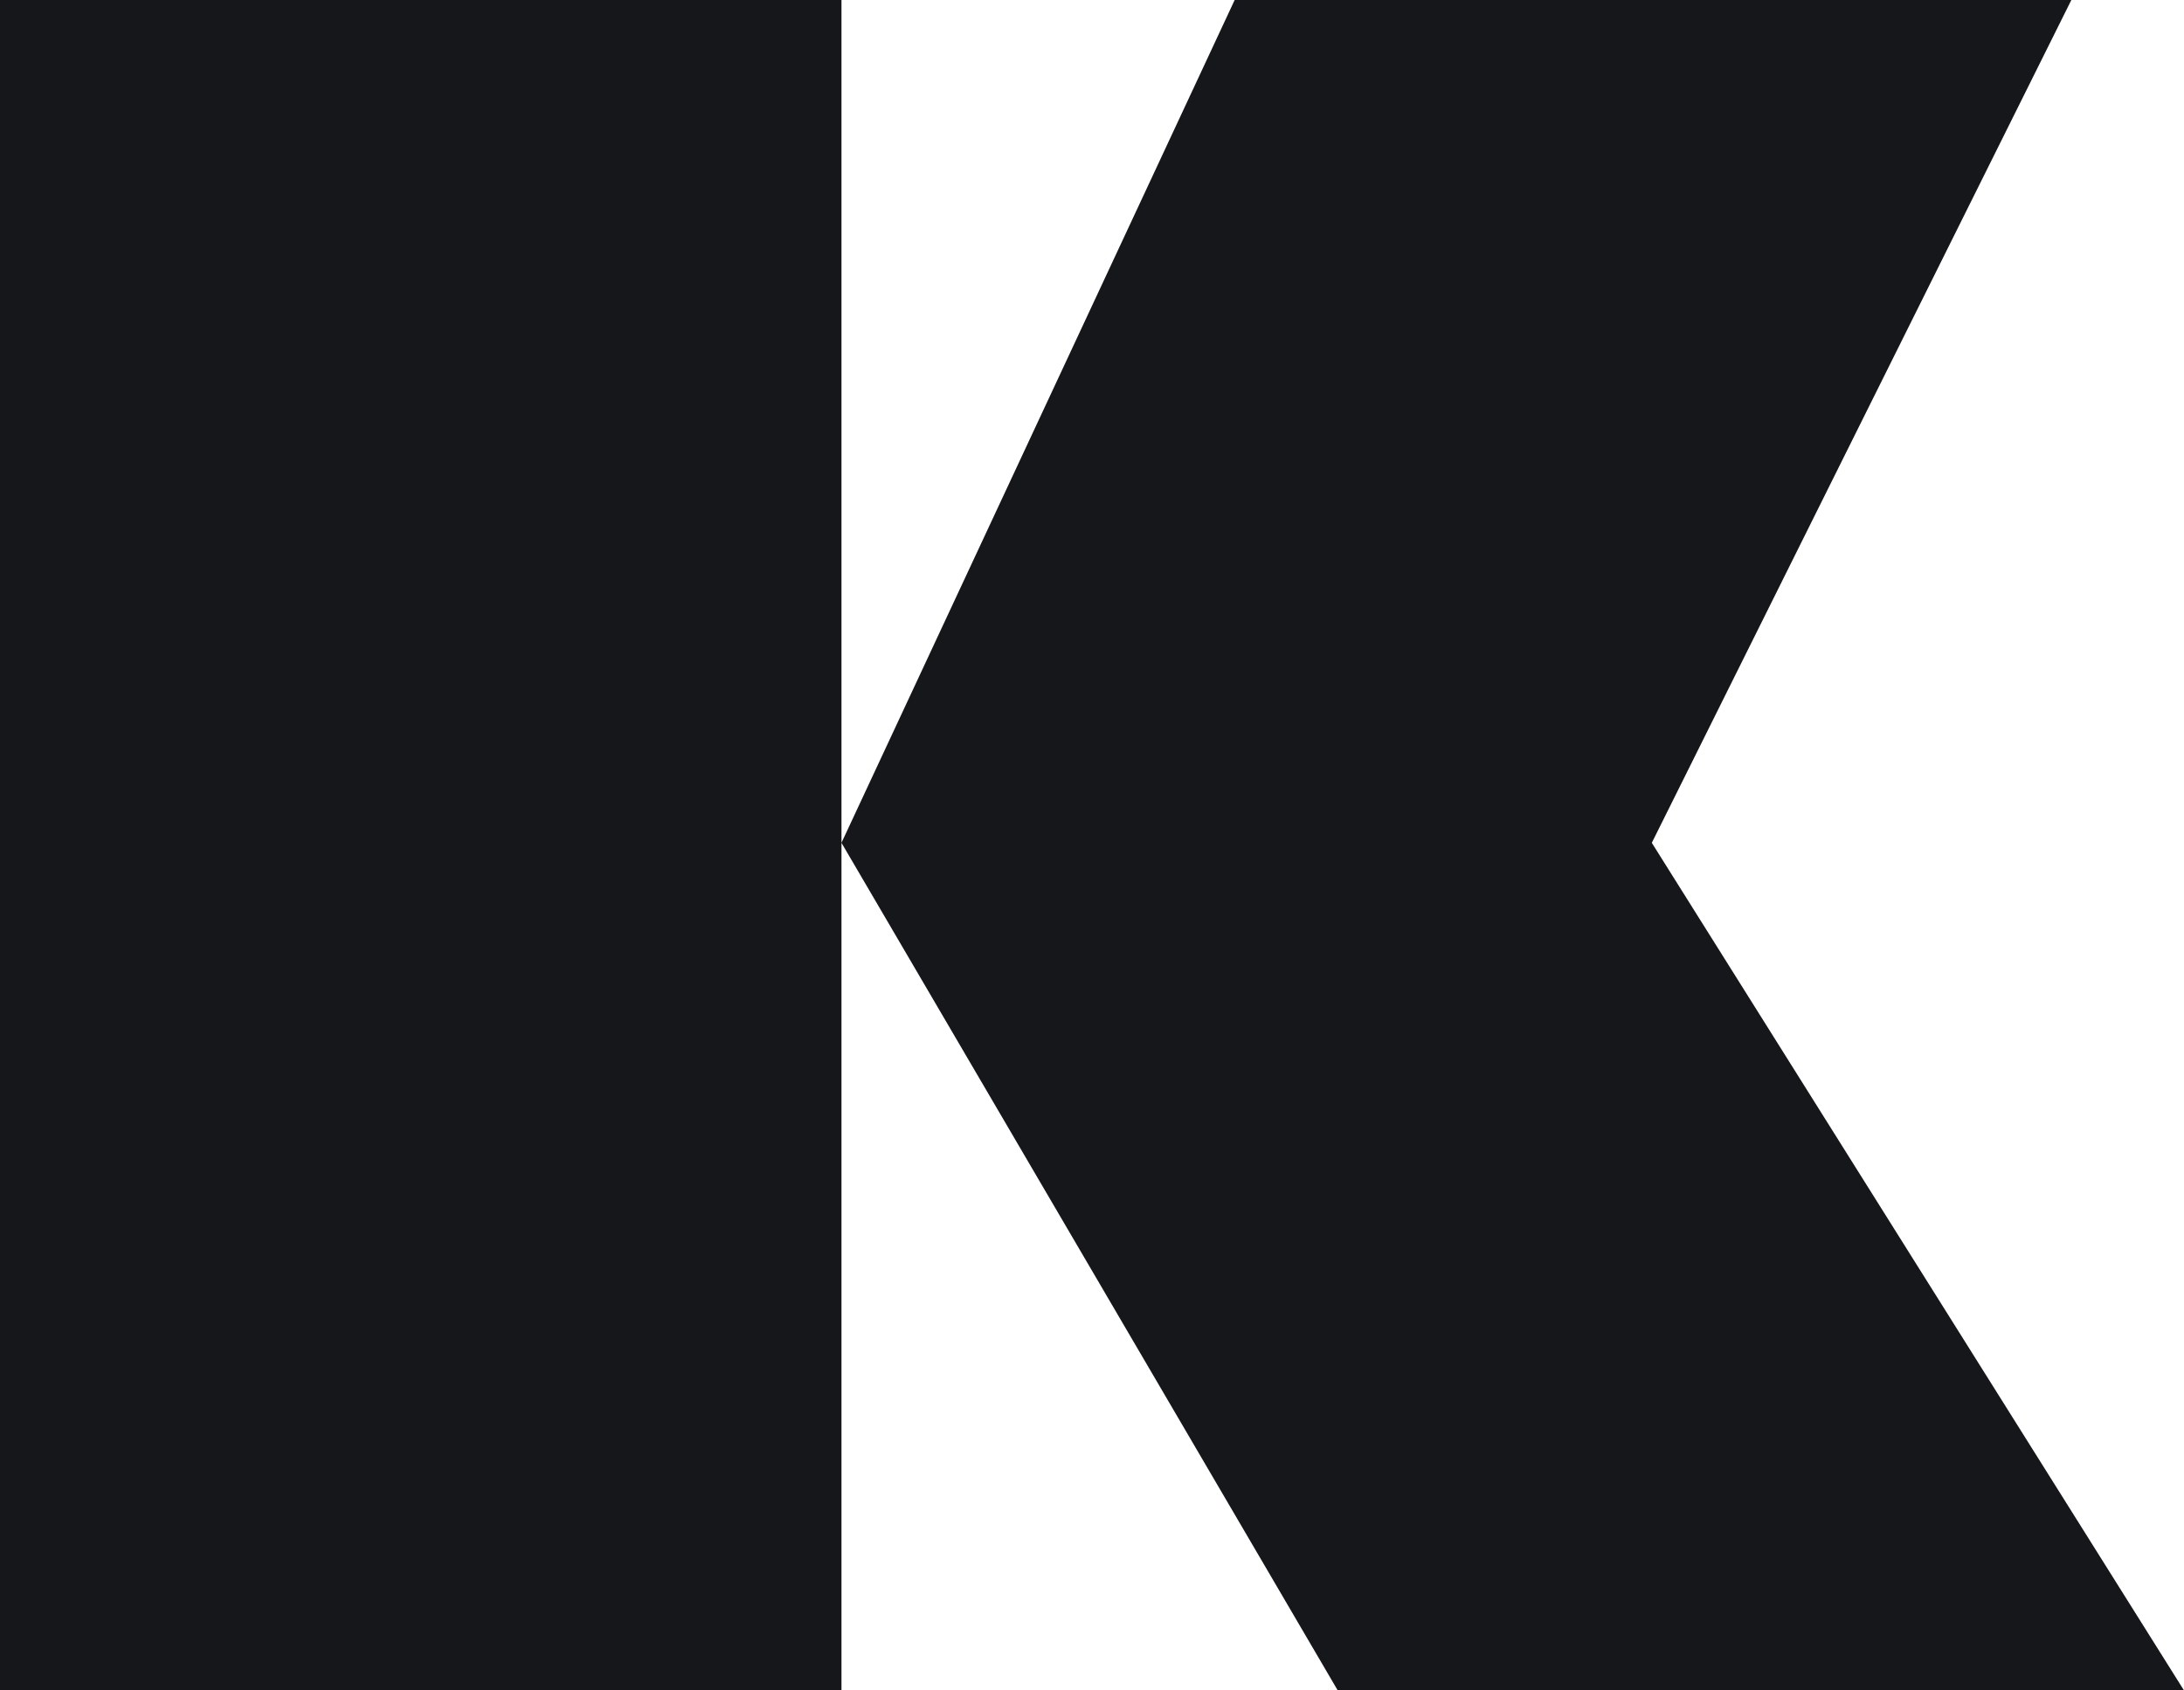 <?xml version="1.0" encoding="utf-8"?>
<svg xmlns="http://www.w3.org/2000/svg" fill="none" height="100%" overflow="visible" preserveAspectRatio="none" style="display: block;" viewBox="0 0 31 24" width="100%">
<path d="M0 0H11.944V24H0V0ZM11.944 11.966L17.525 0H29.401L23.446 11.966L31 24H18.988L11.944 11.966Z" fill="#15171A" id="K"/>
</svg>